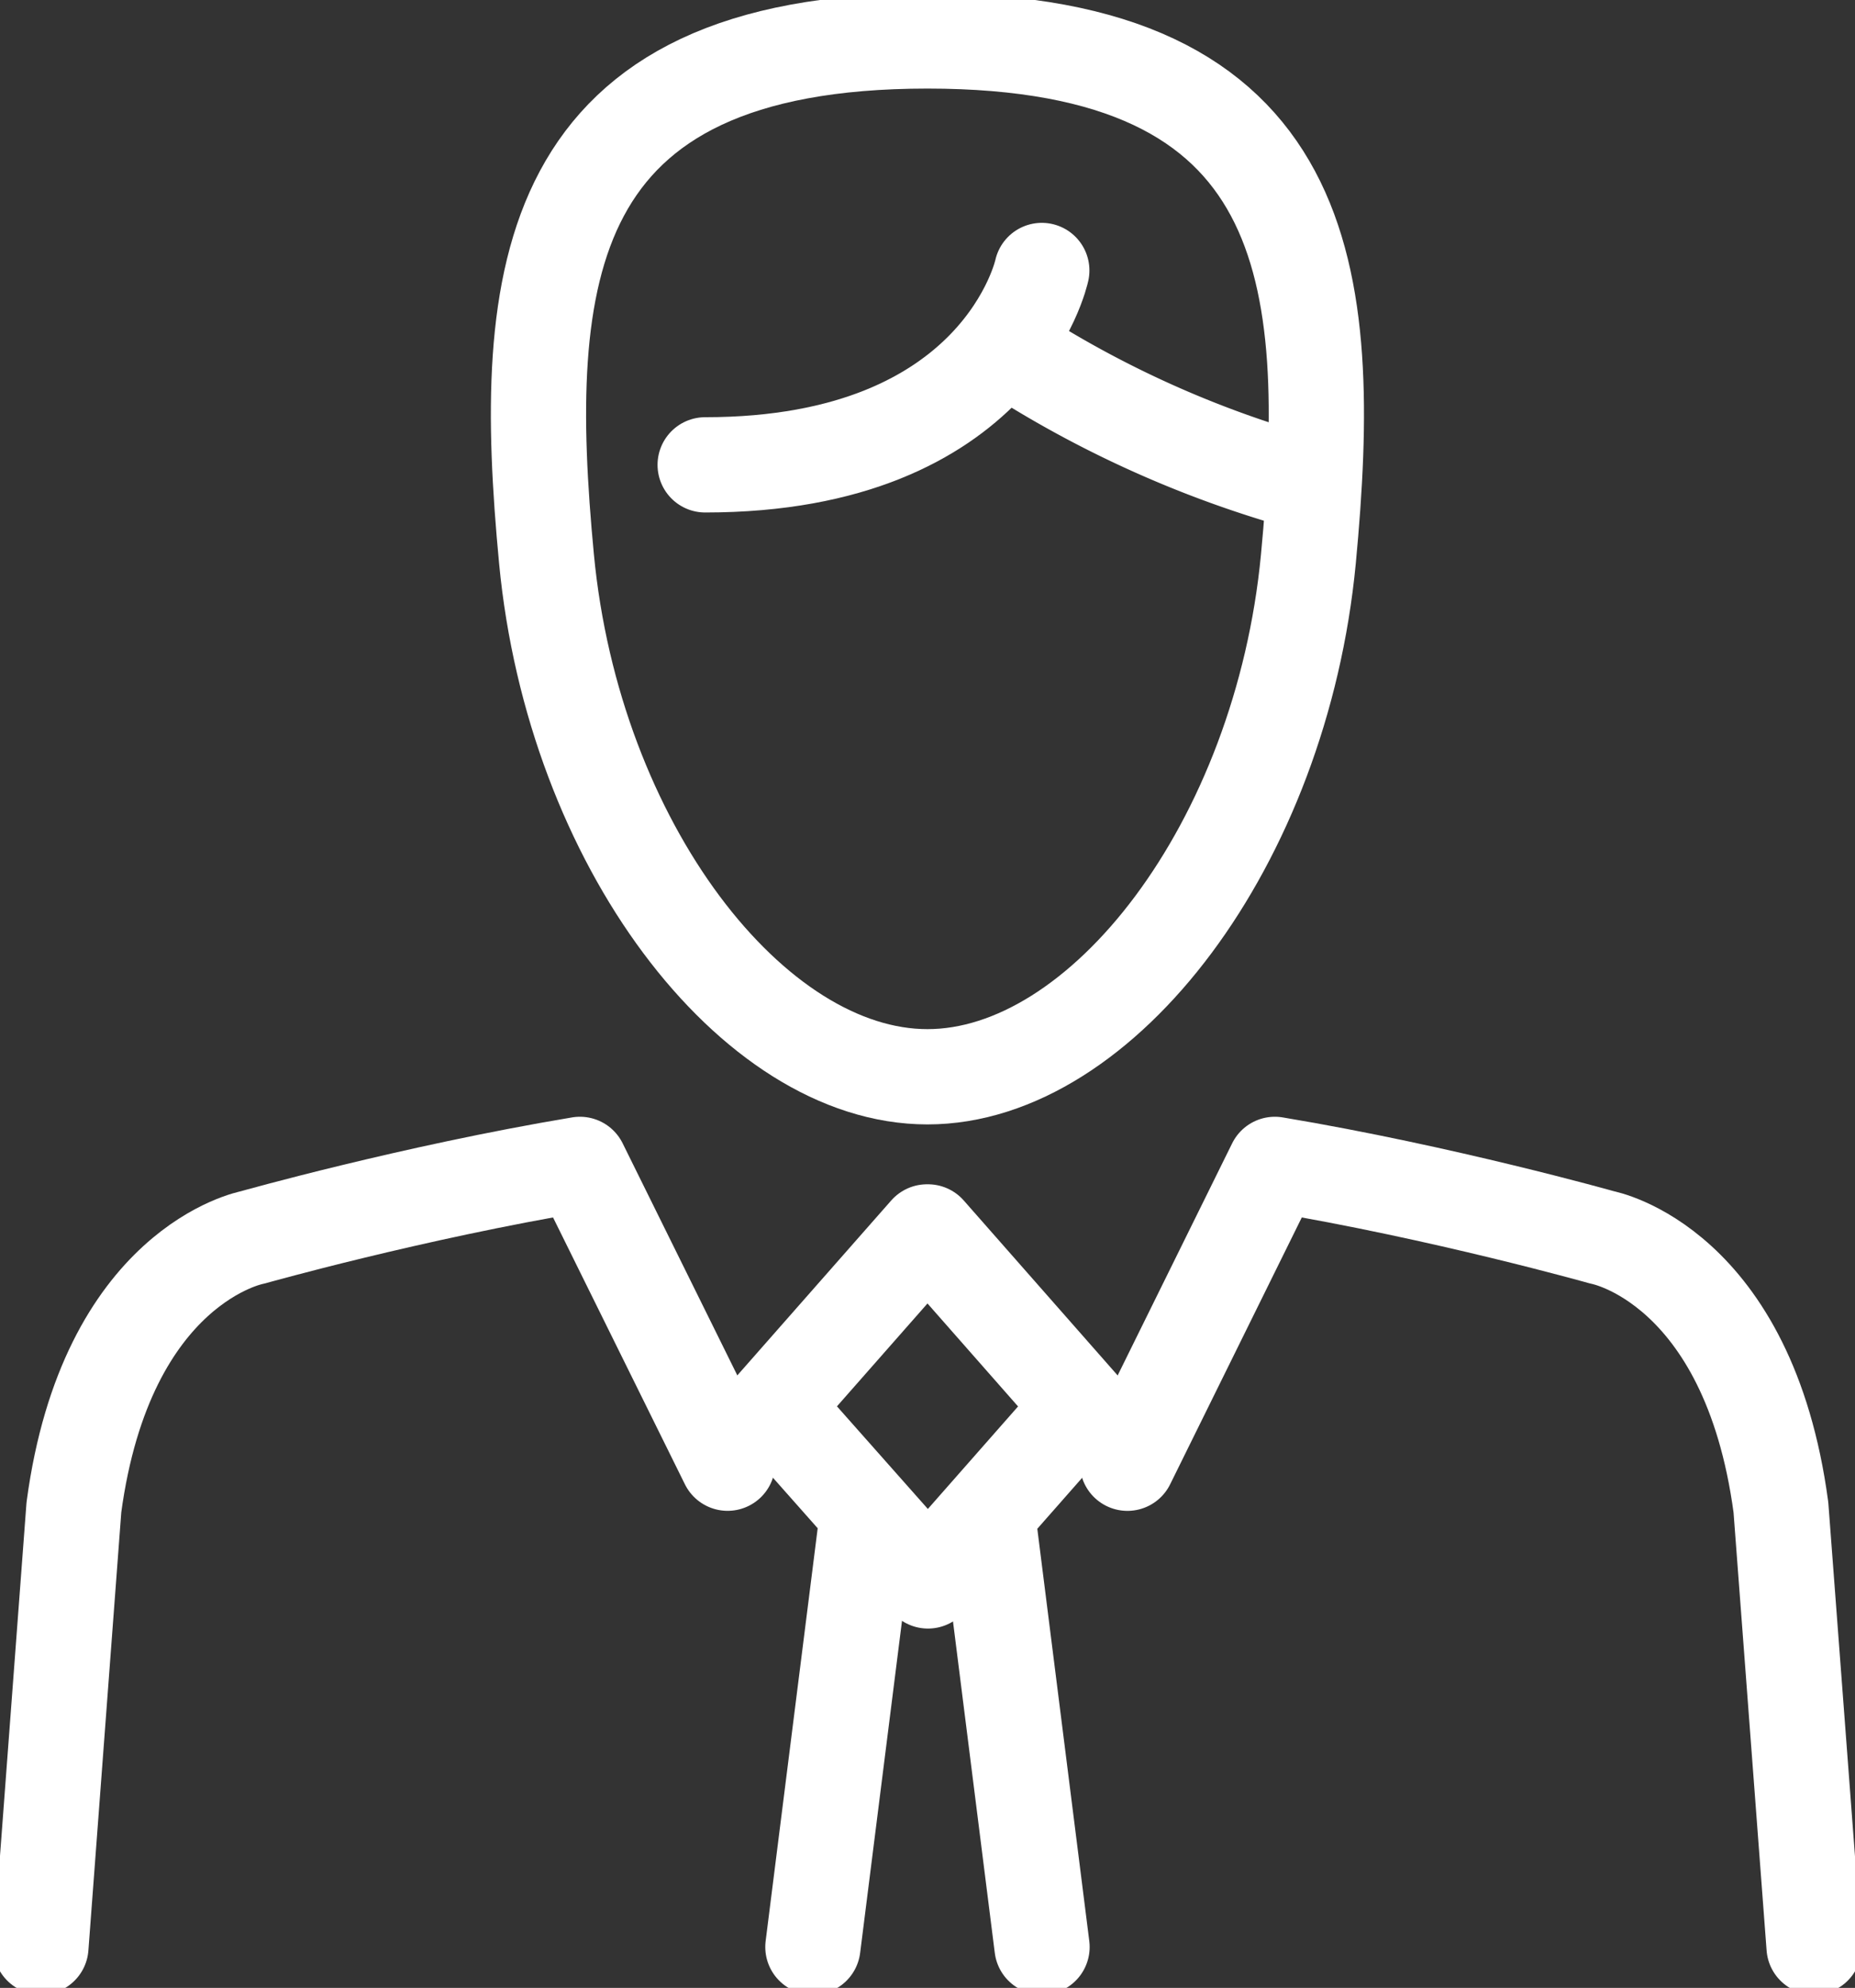 <svg id="Group_6652" data-name="Group 6652" xmlns="http://www.w3.org/2000/svg" xmlns:xlink="http://www.w3.org/1999/xlink" width="48.695" height="52.159" viewBox="0 0 48.695 52.159">
  <rect x="0" y="0" width="48.695" height="52.159" fill="#333333" stroke="none"/>
  <defs>
    <clipPath id="clip-path">
      <rect id="Rectangle_2236" data-name="Rectangle 2236" width="48.695" height="52.159" fill="none" stroke="#fff" stroke-width="1"/>
    </clipPath>
  </defs>
  <g id="Group_6651" data-name="Group 6651" clip-path="url(#clip-path)">
    <path id="Path_1611" data-name="Path 1611" d="M26.663,1.25c-10.145,0-10.708,6.136-10,13.592.711,7.472,5.406,13.587,10,13.587s9.288-6.116,10-13.587C37.369,7.386,36.807,1.25,26.663,1.25Z" transform="translate(-2.317 -0.176)" fill="none" stroke="#fff" stroke-linejoin="round" stroke-width="2.5"/>
    <path id="Path_1612" data-name="Path 1612" d="M30.382,8.26s-1.076,5.1-8.837,5.1" transform="translate(-3.034 -1.163)" fill="none" stroke="#fff" stroke-linecap="round" stroke-linejoin="round" stroke-width="2.5"/>
    <path id="Path_1613" data-name="Path 1613" d="M30.8,10.665a28,28,0,0,0,7.775,3.507" transform="translate(-4.337 -1.502)" fill="none" stroke="#fff" stroke-linecap="round" stroke-linejoin="round" stroke-width="2.5"/>
    <line id="Line_143" data-name="Line 143" x1="1.41" y2="11.18" transform="translate(21.339 39.906)" fill="none" stroke="#fff" stroke-linecap="round" stroke-linejoin="round" stroke-width="2.5"/>
    <line id="Line_144" data-name="Line 144" x2="1.41" y2="11.18" transform="translate(25.944 39.906)" fill="none" stroke="#fff" stroke-linecap="round" stroke-linejoin="round" stroke-width="2.5"/>
    <path id="Path_1614" data-name="Path 1614" d="M1.25,56.092l.866-11.536C2.972,38.186,6.8,37.477,6.8,37.477s4.17-1.178,8.6-1.918l3.876,7.84" transform="translate(-0.176 -5.007)" fill="none" stroke="#fff" stroke-linecap="round" stroke-linejoin="round" stroke-width="2.5"/>
    <path id="Path_1615" data-name="Path 1615" d="M52.471,56.092,51.6,44.556c-.855-6.369-4.684-7.079-4.684-7.079s-4.169-1.178-8.6-1.918L34.446,43.4" transform="translate(-4.85 -5.007)" fill="none" stroke="#fff" stroke-linecap="round" stroke-linejoin="round" stroke-width="2.5"/>
    <path id="Path_1616" data-name="Path 1616" d="M27.687,46.778,23.63,42.2l4.031-4.579h.026l4.03,4.579Z" transform="translate(-3.327 -5.297)" fill="none" stroke="#fff" stroke-linecap="round" stroke-linejoin="round" stroke-width="2.5"/>
  </g>
</svg>
